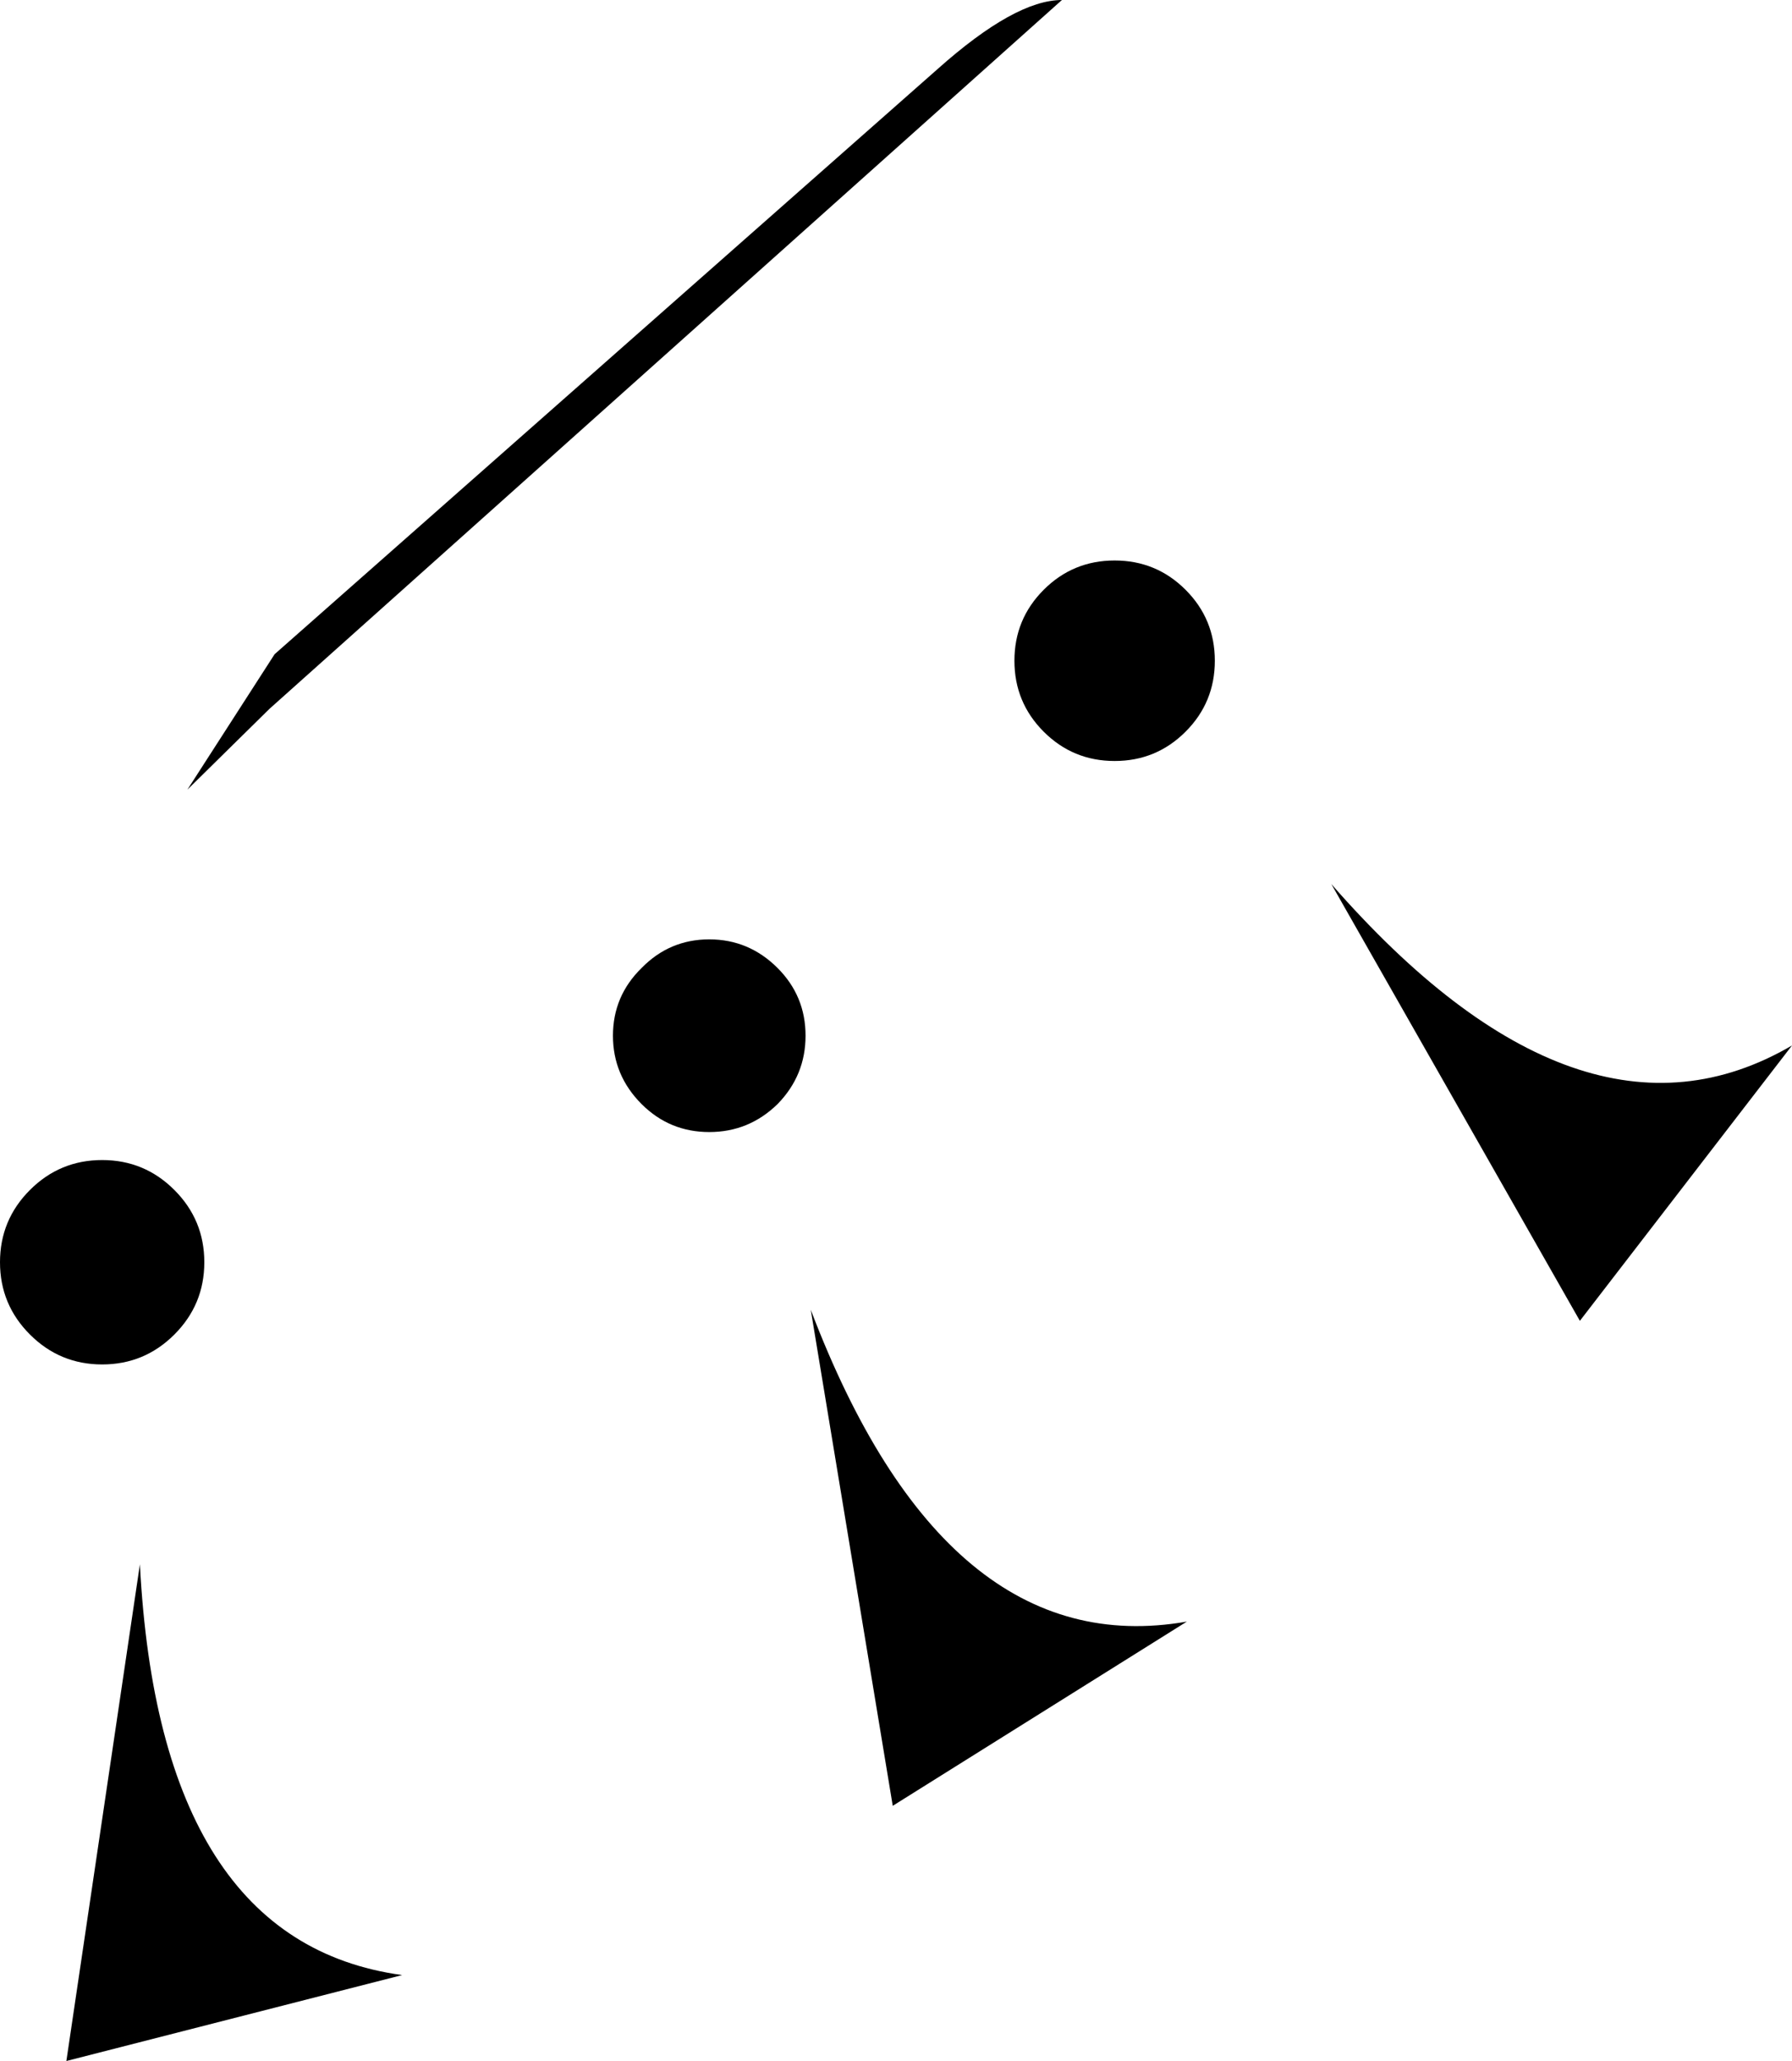 <?xml version="1.0" encoding="UTF-8" standalone="no"?>
<svg xmlns:xlink="http://www.w3.org/1999/xlink" height="158.3px" width="137.7px" xmlns="http://www.w3.org/2000/svg">
  <g transform="matrix(1.0, 0.0, 0.0, 1.0, -13.2, 18.85)">
    <path d="M104.4 105.7 L81.8 119.85 75.5 81.75 Q85.85 108.95 104.4 105.7 M18.3 139.45 L23.95 101.3 Q25.45 130.3 44.1 132.85 L18.3 139.45 M60.3 60.7 Q60.3 57.65 62.5 55.5 64.65 53.3 67.7 53.3 70.75 53.3 72.95 55.5 75.1 57.65 75.1 60.7 75.1 63.75 72.95 65.95 70.75 68.1 67.7 68.1 64.65 68.1 62.5 65.95 60.3 63.75 60.3 60.7 M26.6 72.55 Q28.9 74.85 28.9 78.1 28.9 81.35 26.6 83.65 24.3 85.95 21.05 85.95 17.8 85.95 15.5 83.65 13.2 81.35 13.2 78.1 13.2 74.85 15.5 72.55 17.8 70.25 21.05 70.25 24.3 70.25 26.6 72.55 M150.9 61.45 L134.6 82.6 115.5 49.05 Q134.65 70.95 150.9 61.45 M91.15 31.9 Q91.15 28.7 93.4 26.45 95.65 24.2 98.85 24.2 102.05 24.2 104.3 26.45 106.55 28.7 106.55 31.9 106.55 35.1 104.3 37.35 102.05 39.6 98.85 39.6 95.65 39.6 93.4 37.35 91.15 35.1 91.15 31.9 M85.25 -13.55 Q91.2 -18.85 94.8 -18.85 L33.9 35.6 27.6 41.8 34.3 31.4 85.25 -13.55" fill="#000000" fill-rule="evenodd" stroke="none"/>
  </g>
</svg>
